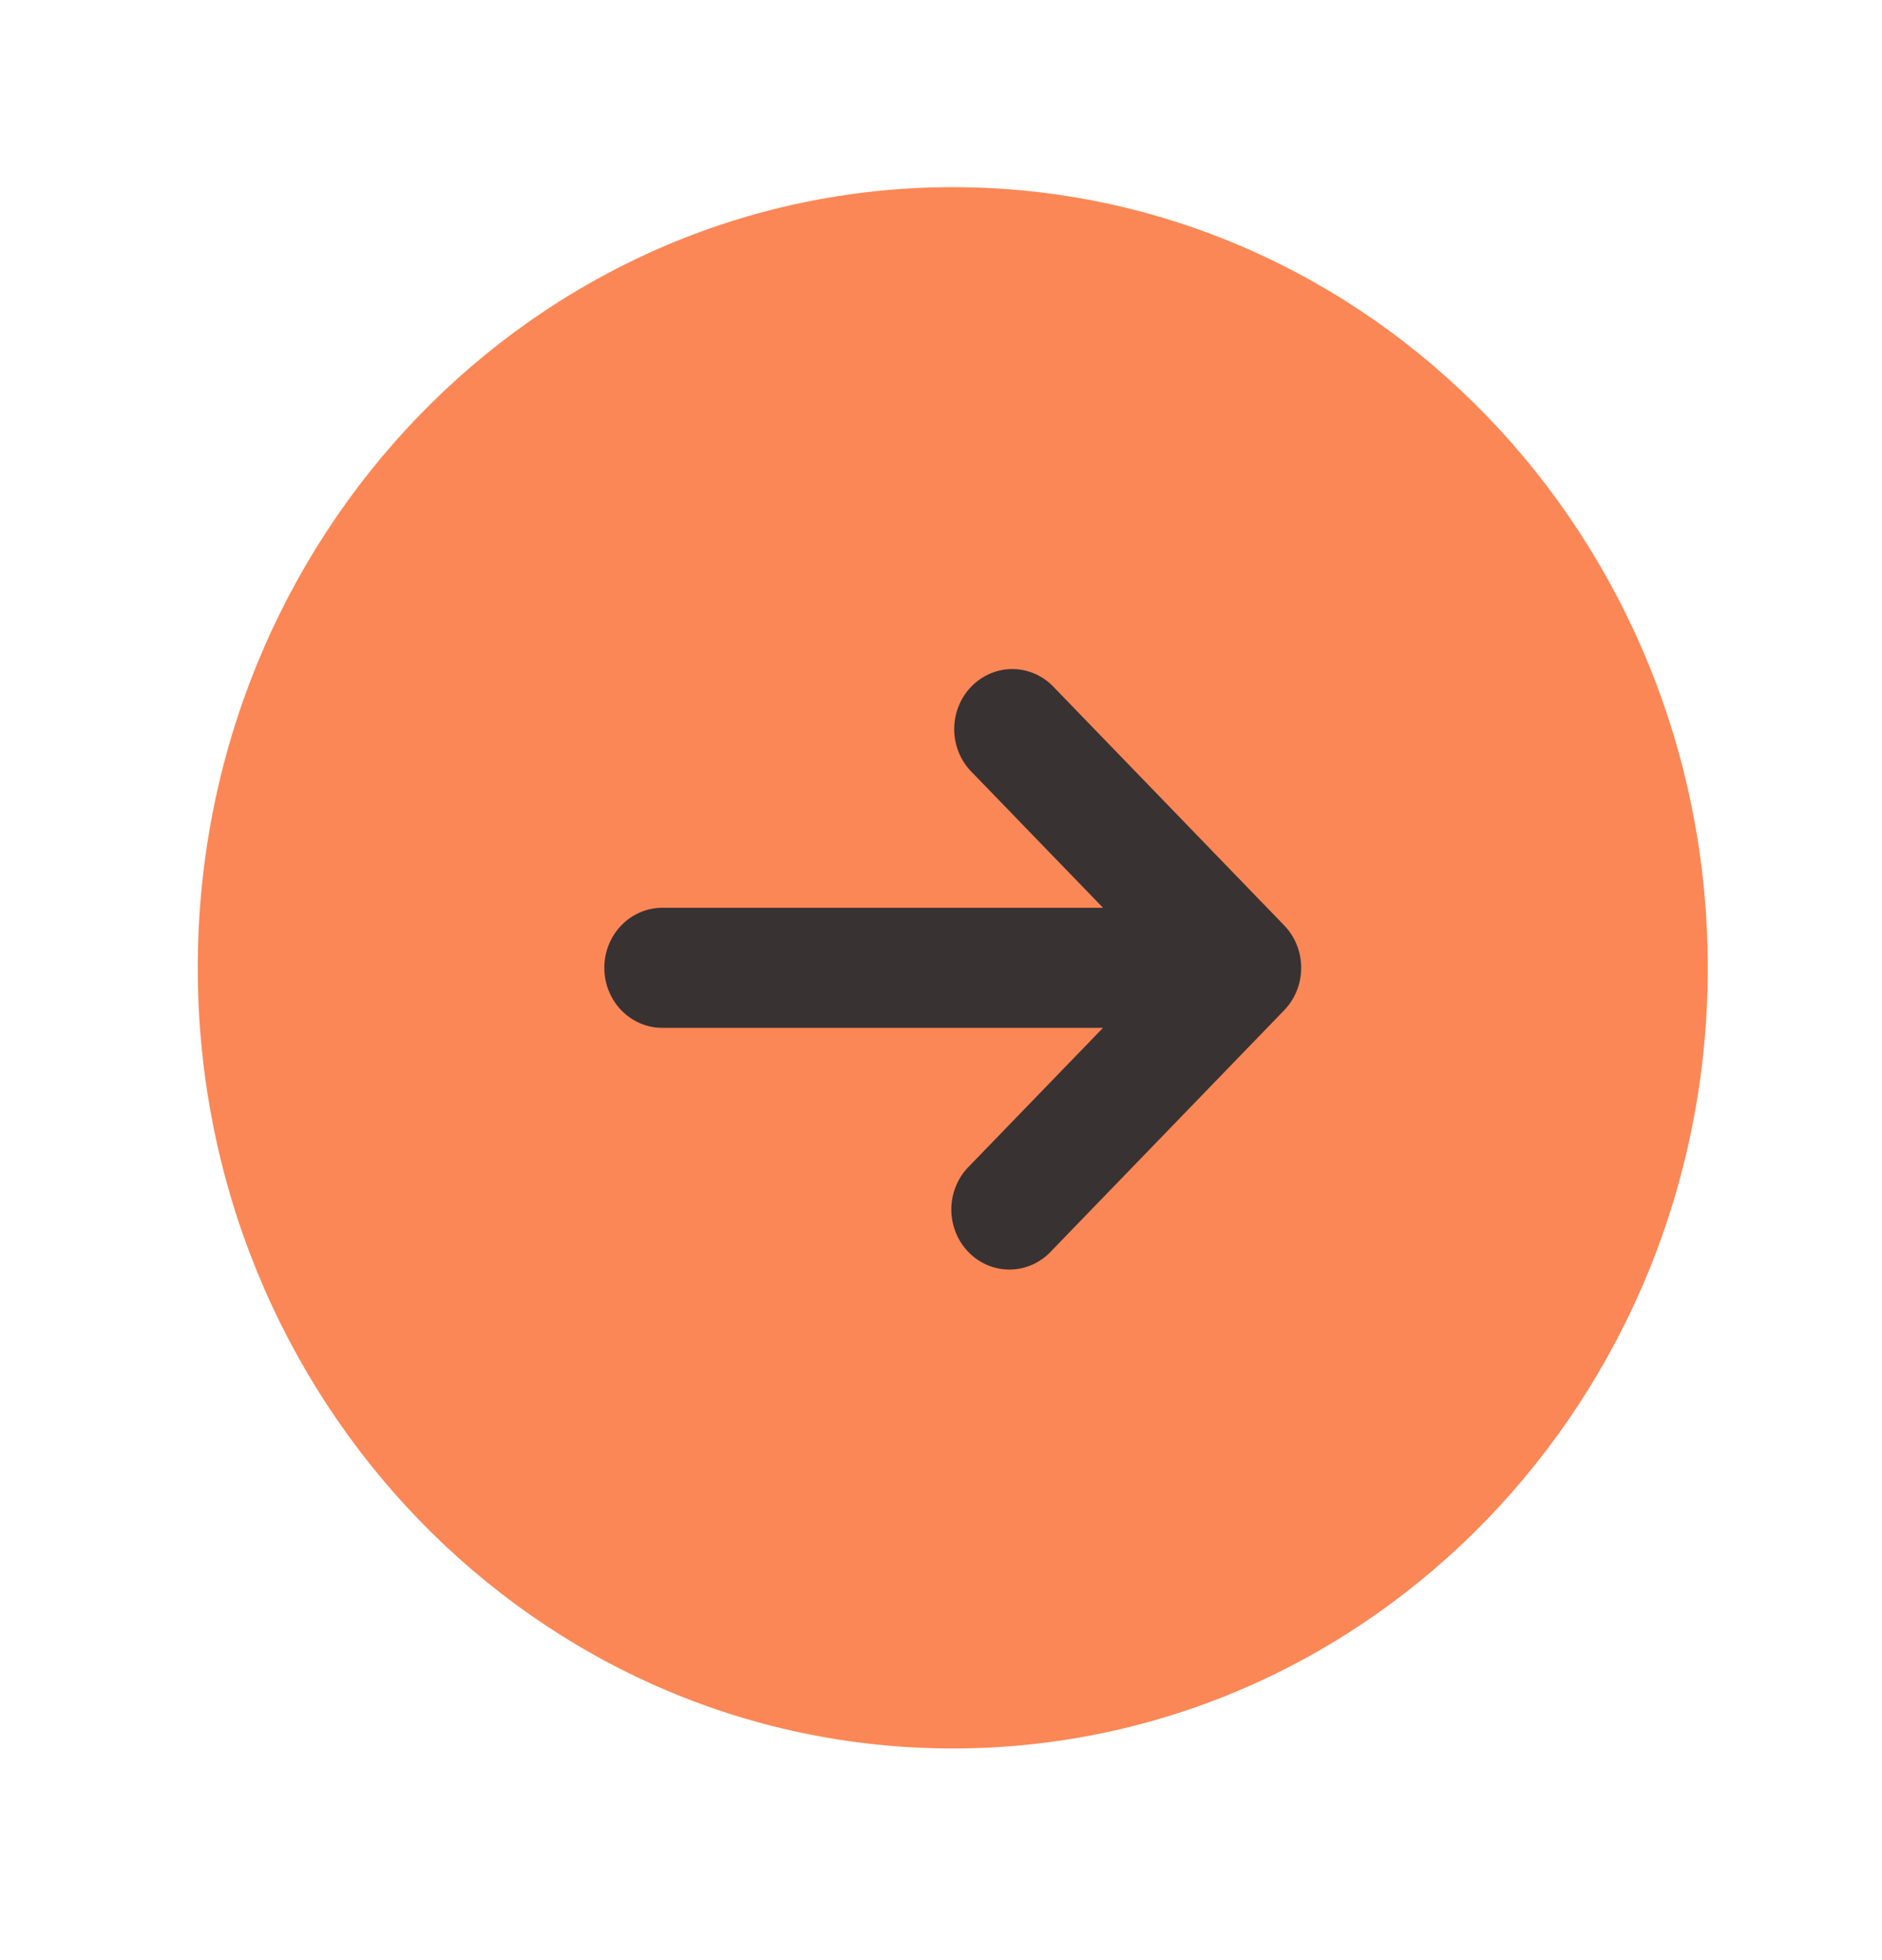 <svg width="49" height="51" viewBox="0 0 49 51" fill="none" xmlns="http://www.w3.org/2000/svg">
<rect width="23.708" height="23.708" transform="matrix(0 1 1 0 12.442 13.885)" fill="#393232"/>
<path fill-rule="evenodd" clip-rule="evenodd" d="M5.149 25.183C5.149 13.964 13.95 4.87 24.806 4.87C35.663 4.87 44.464 13.964 44.464 25.183C44.464 36.401 35.663 45.495 24.806 45.495C13.95 45.495 5.149 36.401 5.149 25.183ZM33.435 24.078C33.719 24.371 33.878 24.769 33.878 25.183C33.878 25.597 33.719 25.994 33.435 26.287L27.387 32.537C27.249 32.69 27.082 32.813 26.896 32.899C26.711 32.984 26.511 33.03 26.308 33.034C26.105 33.038 25.903 32.999 25.715 32.92C25.526 32.842 25.355 32.725 25.212 32.576C25.068 32.428 24.955 32.251 24.879 32.057C24.803 31.862 24.765 31.654 24.769 31.444C24.773 31.234 24.817 31.027 24.9 30.836C24.982 30.644 25.101 30.471 25.25 30.328L28.718 26.745H17.246C16.845 26.745 16.46 26.581 16.177 26.288C15.893 25.994 15.734 25.597 15.734 25.183C15.734 24.768 15.893 24.371 16.177 24.078C16.46 23.785 16.845 23.62 17.246 23.62H28.718L25.25 20.037C24.983 19.741 24.837 19.349 24.844 18.944C24.851 18.539 25.01 18.153 25.287 17.867C25.564 17.581 25.938 17.416 26.33 17.409C26.721 17.402 27.1 17.552 27.387 17.828L33.435 24.078Z" fill="#FB8756"/>
</svg>
